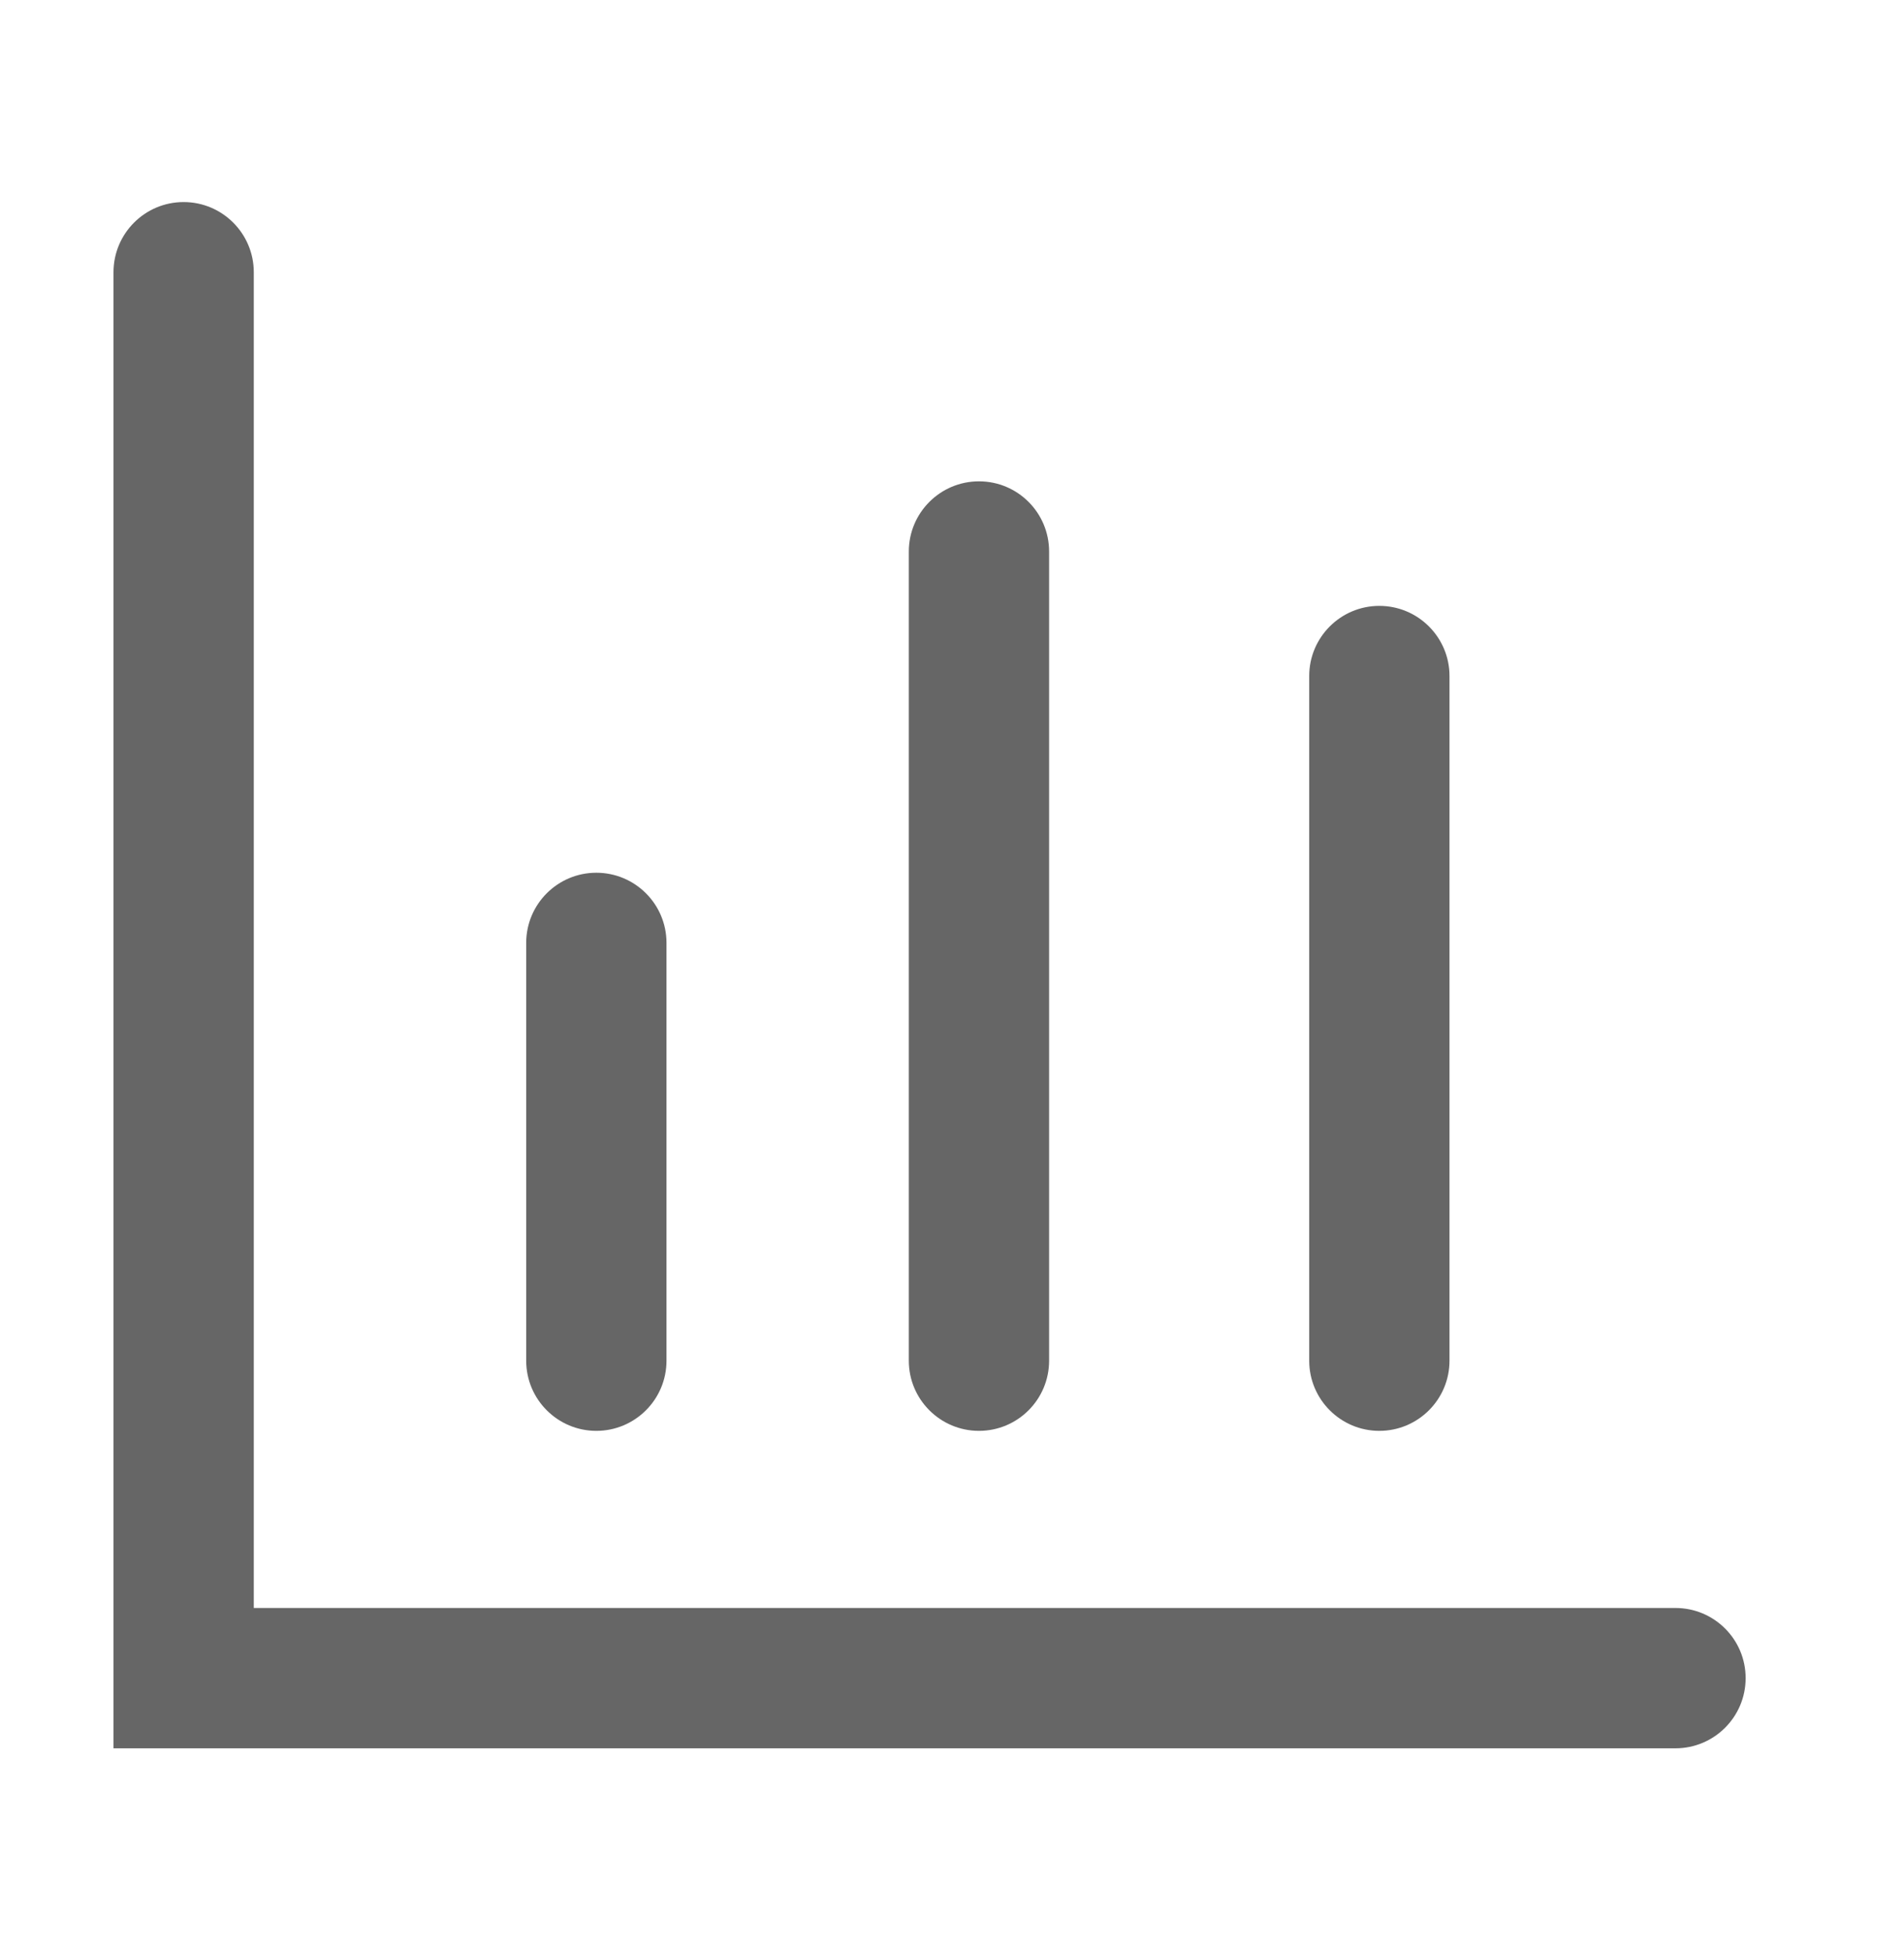<svg width="41" height="42" viewBox="0 0 41 42" fill="none" xmlns="http://www.w3.org/2000/svg">
<path d="M36.079 37.637H2.444V5.861C2.444 5.027 3.12 4.35 3.954 4.35C4.788 4.35 5.465 5.027 5.465 5.861V34.616H36.079C36.913 34.616 37.59 35.292 37.59 36.126C37.59 36.96 36.913 37.637 36.079 37.637Z" fill="#666666"/>
<path d="M12.841 30.803C12.008 30.803 11.331 30.126 11.331 29.293V20.298C11.331 19.464 12.008 18.788 12.841 18.788C13.675 18.788 14.352 19.464 14.352 20.298V29.293C14.352 30.126 13.675 30.803 12.841 30.803V30.803ZM21.081 30.803C20.247 30.803 19.57 30.126 19.57 29.293V11.873C19.57 11.039 20.247 10.362 21.081 10.362C21.915 10.362 22.591 11.039 22.591 11.873V29.292C22.591 30.126 21.915 30.803 21.081 30.803V30.803ZM29.702 30.803C28.869 30.803 28.192 30.126 28.192 29.293V14.553C28.192 13.72 28.869 13.043 29.702 13.043C30.536 13.043 31.213 13.72 31.213 14.553V29.293C31.213 30.126 30.536 30.803 29.702 30.803V30.803Z" fill="#666666"/>
</svg>

